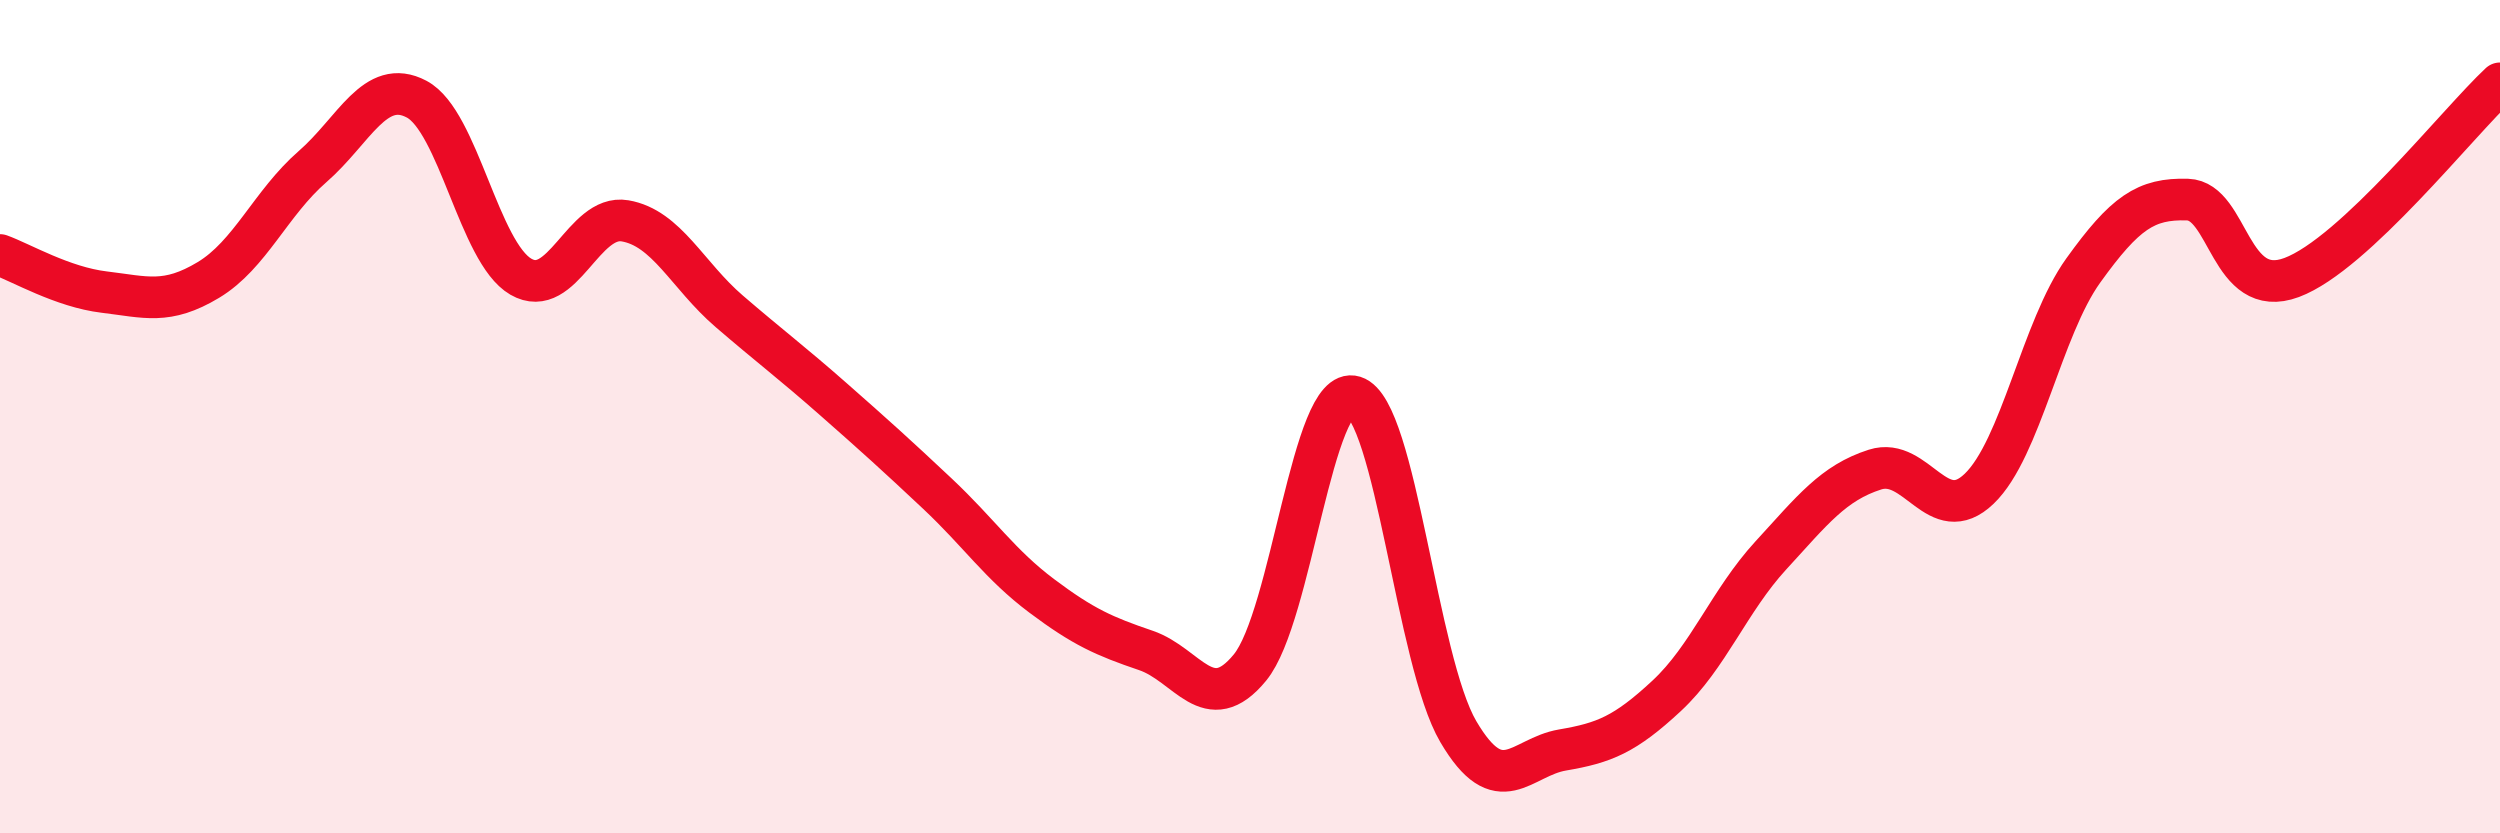 
    <svg width="60" height="20" viewBox="0 0 60 20" xmlns="http://www.w3.org/2000/svg">
      <path
        d="M 0,6.12 C 0.5,6.3 1.5,6.89 2.5,7.01 C 3.5,7.13 4,7.32 5,6.72 C 6,6.12 6.5,4.87 7.5,4 C 8.5,3.13 9,1.85 10,2.38 C 11,2.91 11.5,6.06 12.5,6.64 C 13.5,7.22 14,5.13 15,5.3 C 16,5.47 16.5,6.61 17.5,7.47 C 18.5,8.33 19,8.7 20,9.58 C 21,10.46 21.5,10.91 22.5,11.85 C 23.5,12.79 24,13.55 25,14.3 C 26,15.05 26.5,15.27 27.5,15.61 C 28.5,15.95 29,17.24 30,16.02 C 31,14.8 31.5,9.21 32.5,9.52 C 33.5,9.83 34,15.86 35,17.56 C 36,19.26 36.5,18.17 37.5,18 C 38.5,17.83 39,17.63 40,16.7 C 41,15.77 41.5,14.42 42.5,13.33 C 43.5,12.24 44,11.59 45,11.27 C 46,10.95 46.5,12.69 47.5,11.73 C 48.5,10.77 49,7.88 50,6.49 C 51,5.1 51.5,4.76 52.5,4.79 C 53.5,4.82 53.5,7.22 55,6.66 C 56.5,6.1 59,2.93 60,2L60 20L0 20Z"
        fill="#EB0A25"
        opacity="0.1"
        stroke-linecap="round"
        stroke-linejoin="round"
      />
      <path
        d="M 0,6.12 C 0.5,6.3 1.5,6.89 2.5,7.01 C 3.5,7.13 4,7.32 5,6.72 C 6,6.12 6.5,4.87 7.5,4 C 8.5,3.13 9,1.85 10,2.38 C 11,2.91 11.5,6.06 12.5,6.64 C 13.5,7.22 14,5.13 15,5.3 C 16,5.47 16.5,6.61 17.5,7.47 C 18.5,8.33 19,8.7 20,9.58 C 21,10.46 21.5,10.91 22.5,11.85 C 23.5,12.79 24,13.55 25,14.3 C 26,15.05 26.5,15.27 27.5,15.61 C 28.5,15.95 29,17.24 30,16.02 C 31,14.8 31.5,9.21 32.5,9.52 C 33.5,9.83 34,15.86 35,17.56 C 36,19.26 36.5,18.17 37.5,18 C 38.5,17.83 39,17.63 40,16.7 C 41,15.77 41.5,14.42 42.5,13.33 C 43.5,12.24 44,11.59 45,11.27 C 46,10.95 46.5,12.69 47.5,11.73 C 48.5,10.77 49,7.88 50,6.49 C 51,5.1 51.5,4.76 52.5,4.79 C 53.5,4.82 53.5,7.22 55,6.66 C 56.5,6.1 59,2.93 60,2"
        stroke="#EB0A25"
        stroke-width="1"
        fill="none"
        stroke-linecap="round"
        stroke-linejoin="round"
      />
    </svg>
  